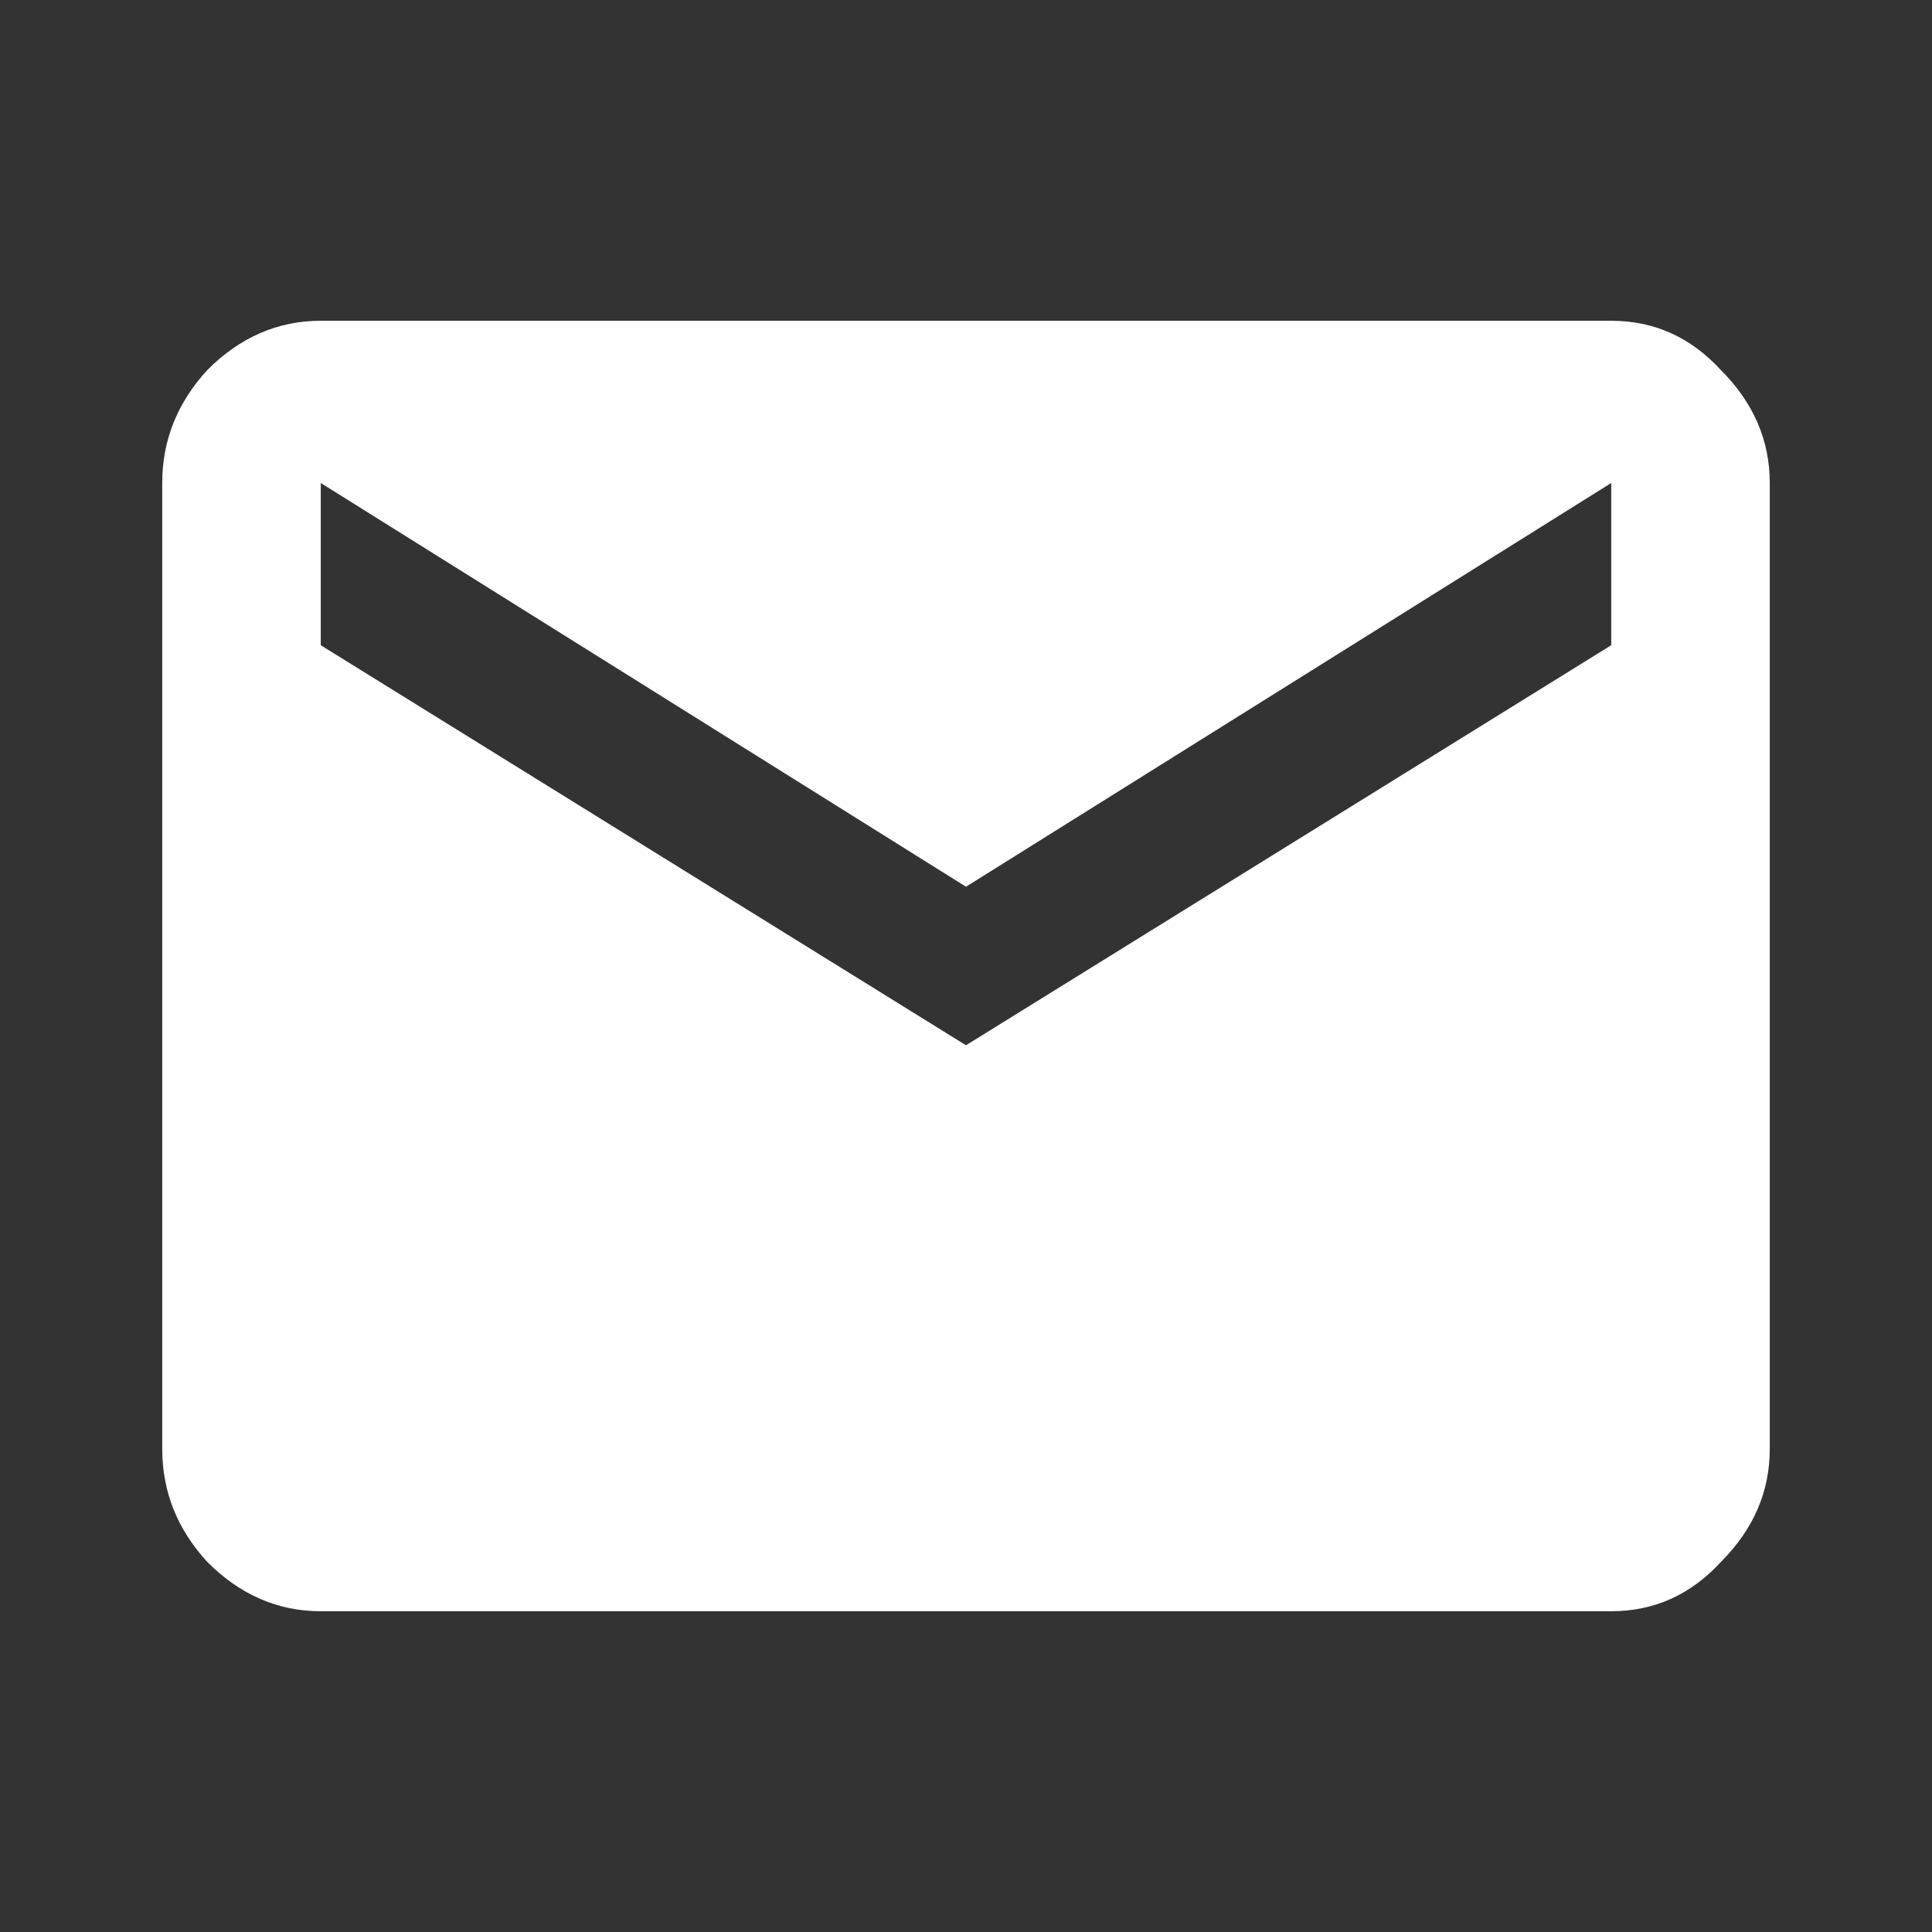 <svg width="36" height="36" viewBox="0 0 36 36" fill="none" xmlns="http://www.w3.org/2000/svg">
<rect x="0" y="0" width="36" height="36" fill="#333333" stroke="none"/>
<path d="M30.023 12.023V9L18 16.523L5.977 9V12.023L18 19.477L30.023 12.023ZM30.023 5.977C30.82 5.977 31.5 6.281 32.062 6.891C32.672 7.5 32.977 8.203 32.977 9V27C32.977 27.797 32.672 28.5 32.062 29.109C31.5 29.719 30.82 30.023 30.023 30.023H5.977C5.18 30.023 4.477 29.719 3.867 29.109C3.305 28.5 3.023 27.797 3.023 27V9C3.023 8.203 3.305 7.5 3.867 6.891C4.477 6.281 5.18 5.977 5.977 5.977H30.023Z" fill="white"/>
</svg>
